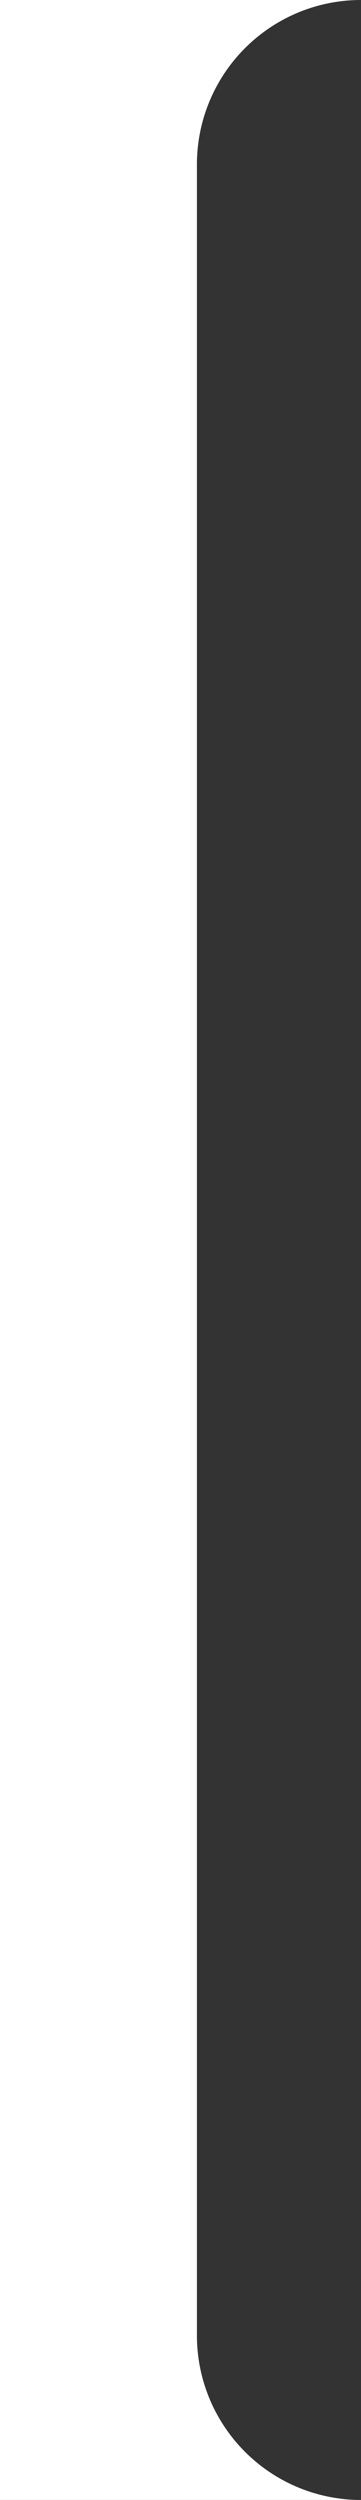 <?xml version="1.0" encoding="UTF-8"?> <svg xmlns="http://www.w3.org/2000/svg" viewBox="0 0 110 760"><rect x="0" y="0" width="110" height="760" fill="#333333" stroke="none"/> <defs> <style>.cls-1{fill:#fff;}</style> </defs> <title>Ресурс 2</title> <g id="Слой_2" data-name="Слой 2"> <g id="Слой_1-2" data-name="Слой 1"> <path class="cls-1" d="M60,710V50A50,50,0,0,1,110,0H0V760H110A50,50,0,0,1,60,710Z"></path> </g> </g> </svg> 